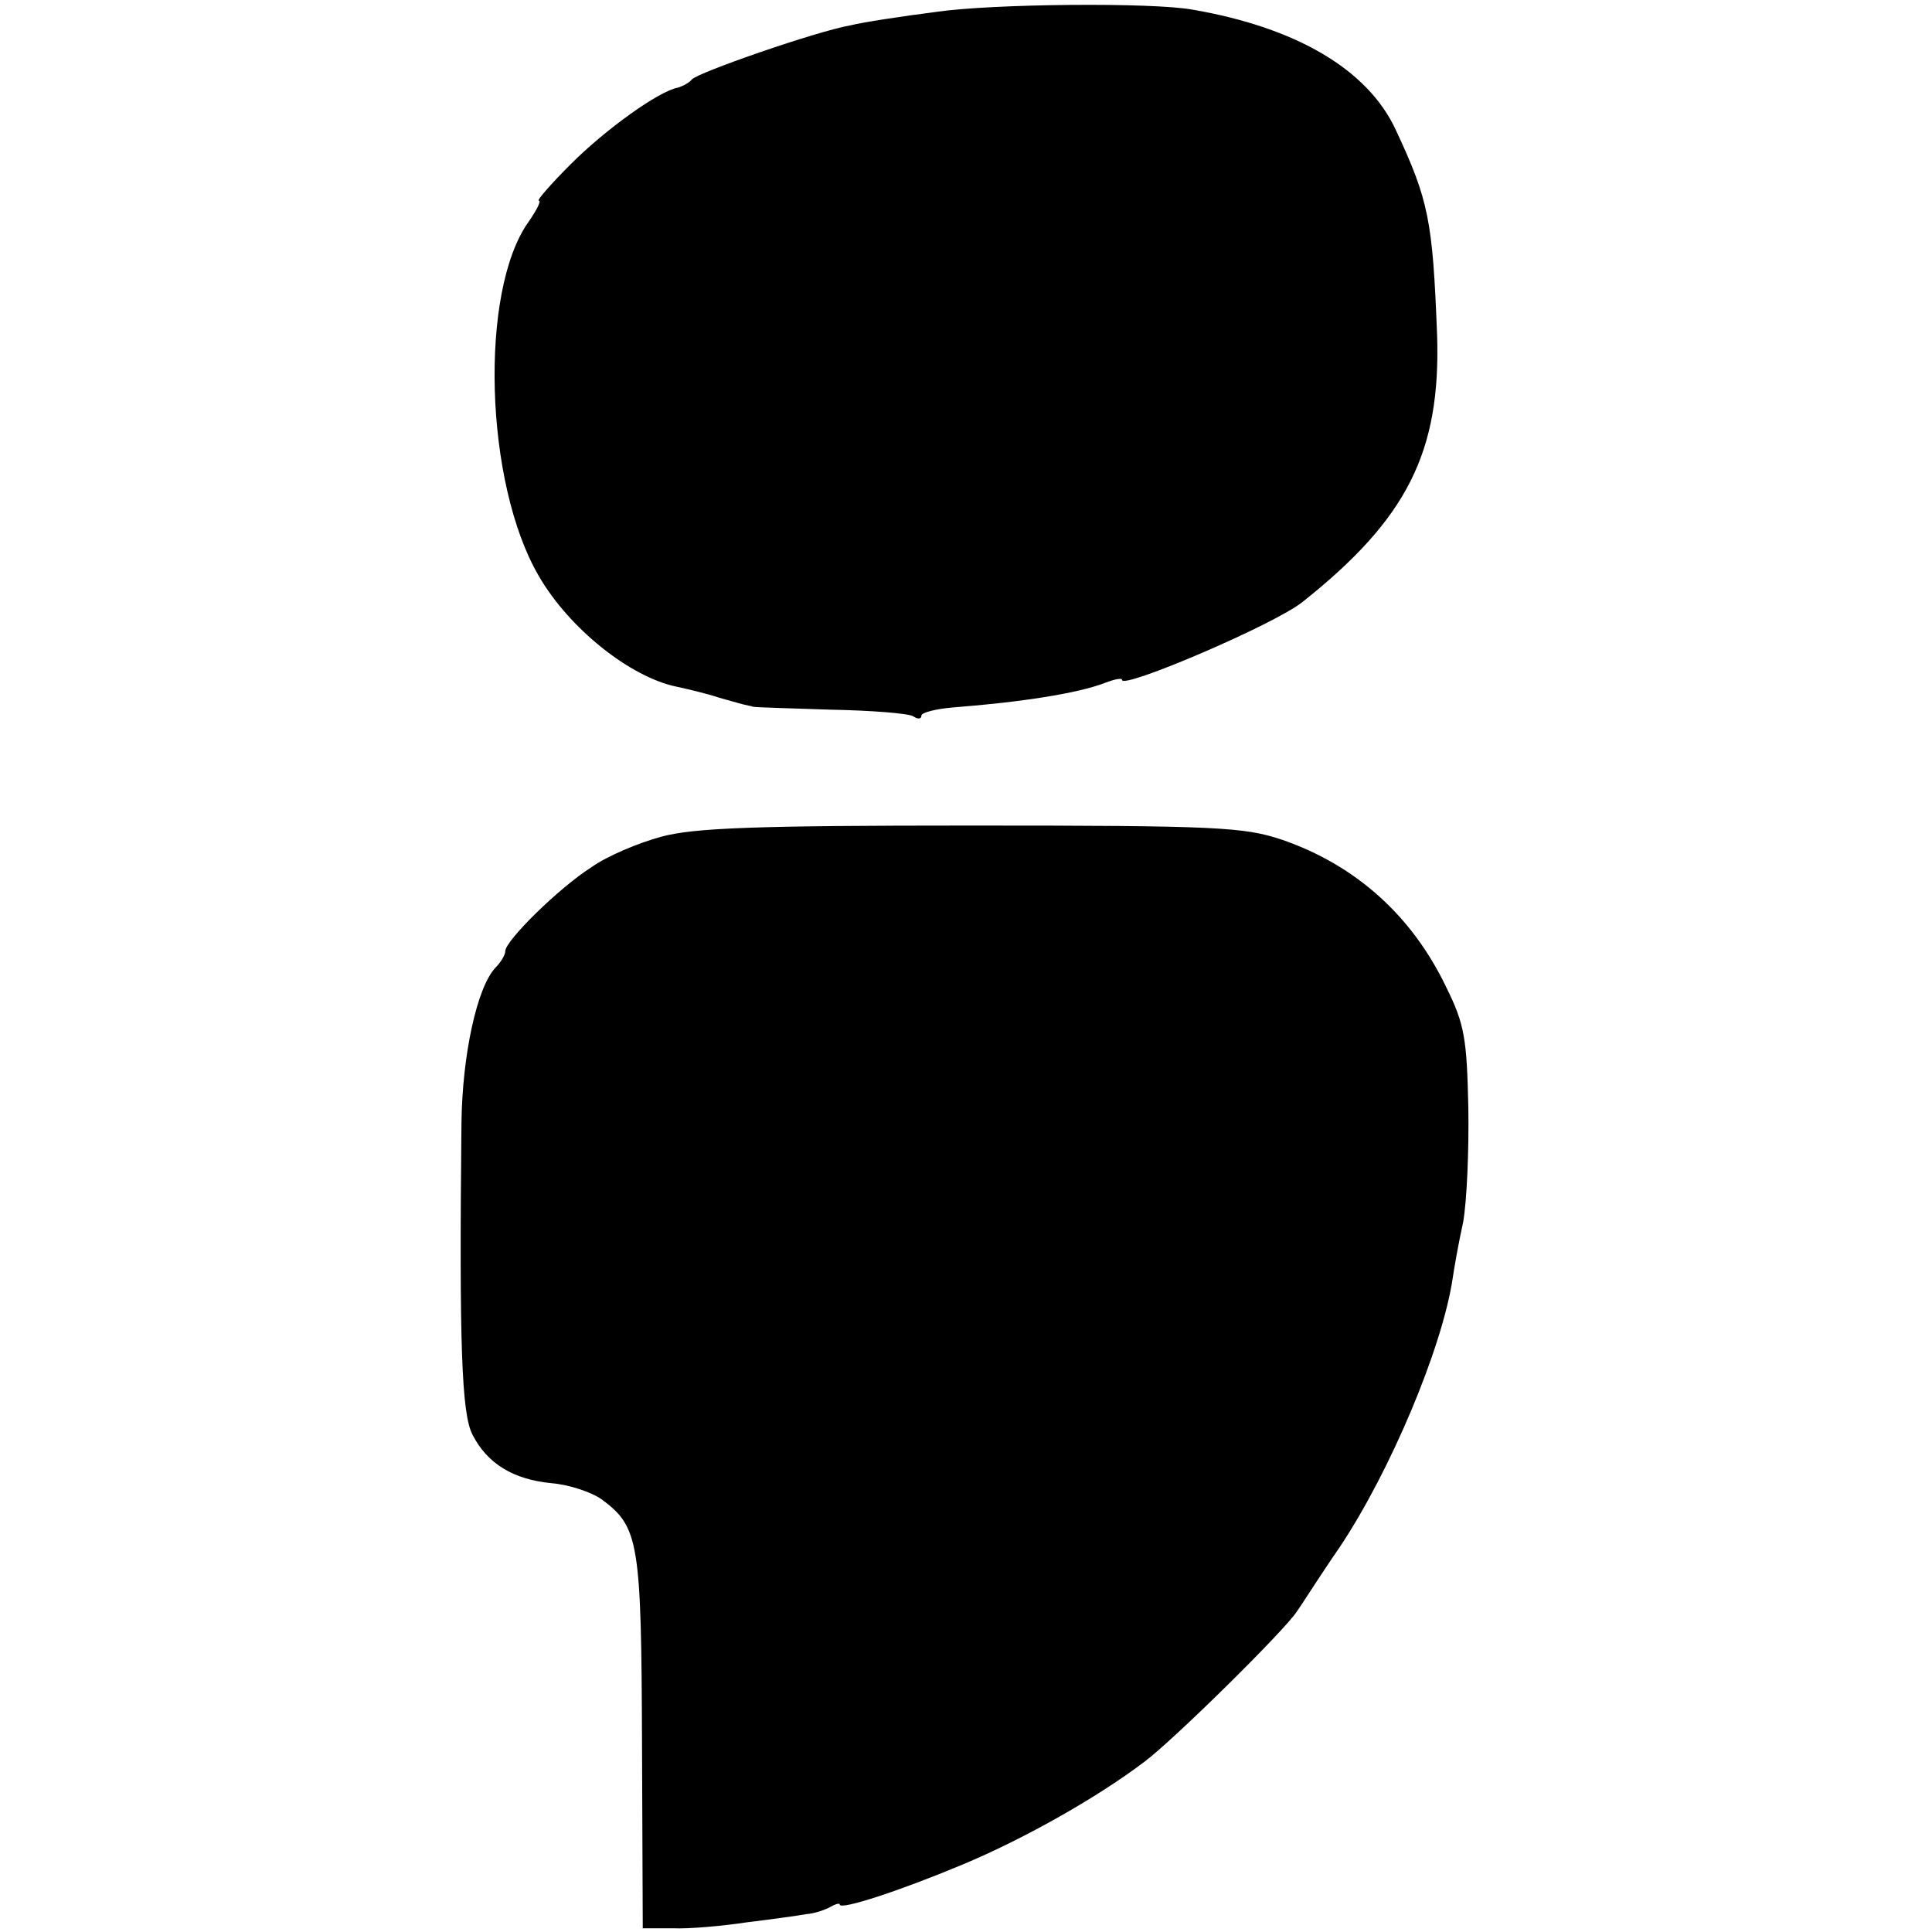 <?xml version="1.0" standalone="no"?>
<!DOCTYPE svg PUBLIC "-//W3C//DTD SVG 20010904//EN"
 "http://www.w3.org/TR/2001/REC-SVG-20010904/DTD/svg10.dtd">
<svg version="1.0" xmlns="http://www.w3.org/2000/svg"
 width="260pt" height="260pt" viewBox="0 0 260 260"
 preserveAspectRatio="xMidYMid meet">
<g transform="translate(0,260) scale(0.1,-0.1)"
fill="#000000" stroke="none">
<path d="M1260 2584 c-47 -6 -99 -14 -115 -18 -46 -8 -207 -64 -214 -73 -3 -4
-12 -9 -19 -11 -26 -5 -97 -56 -144 -103 -27 -27 -46 -49 -43 -49 4 0 -3 -13
-14 -29 -66 -93 -59 -351 14 -476 41 -71 123 -136 185 -149 14 -3 40 -9 58
-15 18 -5 35 -10 37 -10 3 -1 6 -1 8 -2 1 -1 48 -2 103 -4 56 -1 107 -5 113
-9 6 -4 11 -4 11 1 0 4 19 9 43 11 91 7 168 19 204 33 13 5 23 7 23 4 0 -13
206 75 243 105 141 112 186 202 181 359 -6 154 -11 181 -56 277 -38 81 -134
137 -273 161 -55 10 -270 8 -345 -3z"/>
<path d="M890 1474 c-30 -8 -73 -26 -94 -41 -44 -28 -116 -99 -116 -113 0 -5
-6 -15 -13 -22 -25 -26 -45 -118 -46 -210 -3 -295 0 -391 15 -419 20 -39 55
-60 106 -65 24 -2 54 -12 68 -22 50 -37 53 -58 54 -327 l1 -250 40 0 c22 -1
67 3 100 8 33 4 69 9 80 11 12 1 26 6 33 10 7 4 12 5 12 3 0 -8 80 18 166 54
79 33 178 88 244 138 39 29 189 177 205 202 6 8 31 48 58 87 68 102 138 268
152 362 2 14 8 48 14 75 5 28 8 97 7 155 -2 92 -5 112 -30 162 -46 96 -122
164 -221 198 -51 17 -87 19 -418 19 -289 0 -373 -3 -417 -15z"/>
</g>
</svg>
